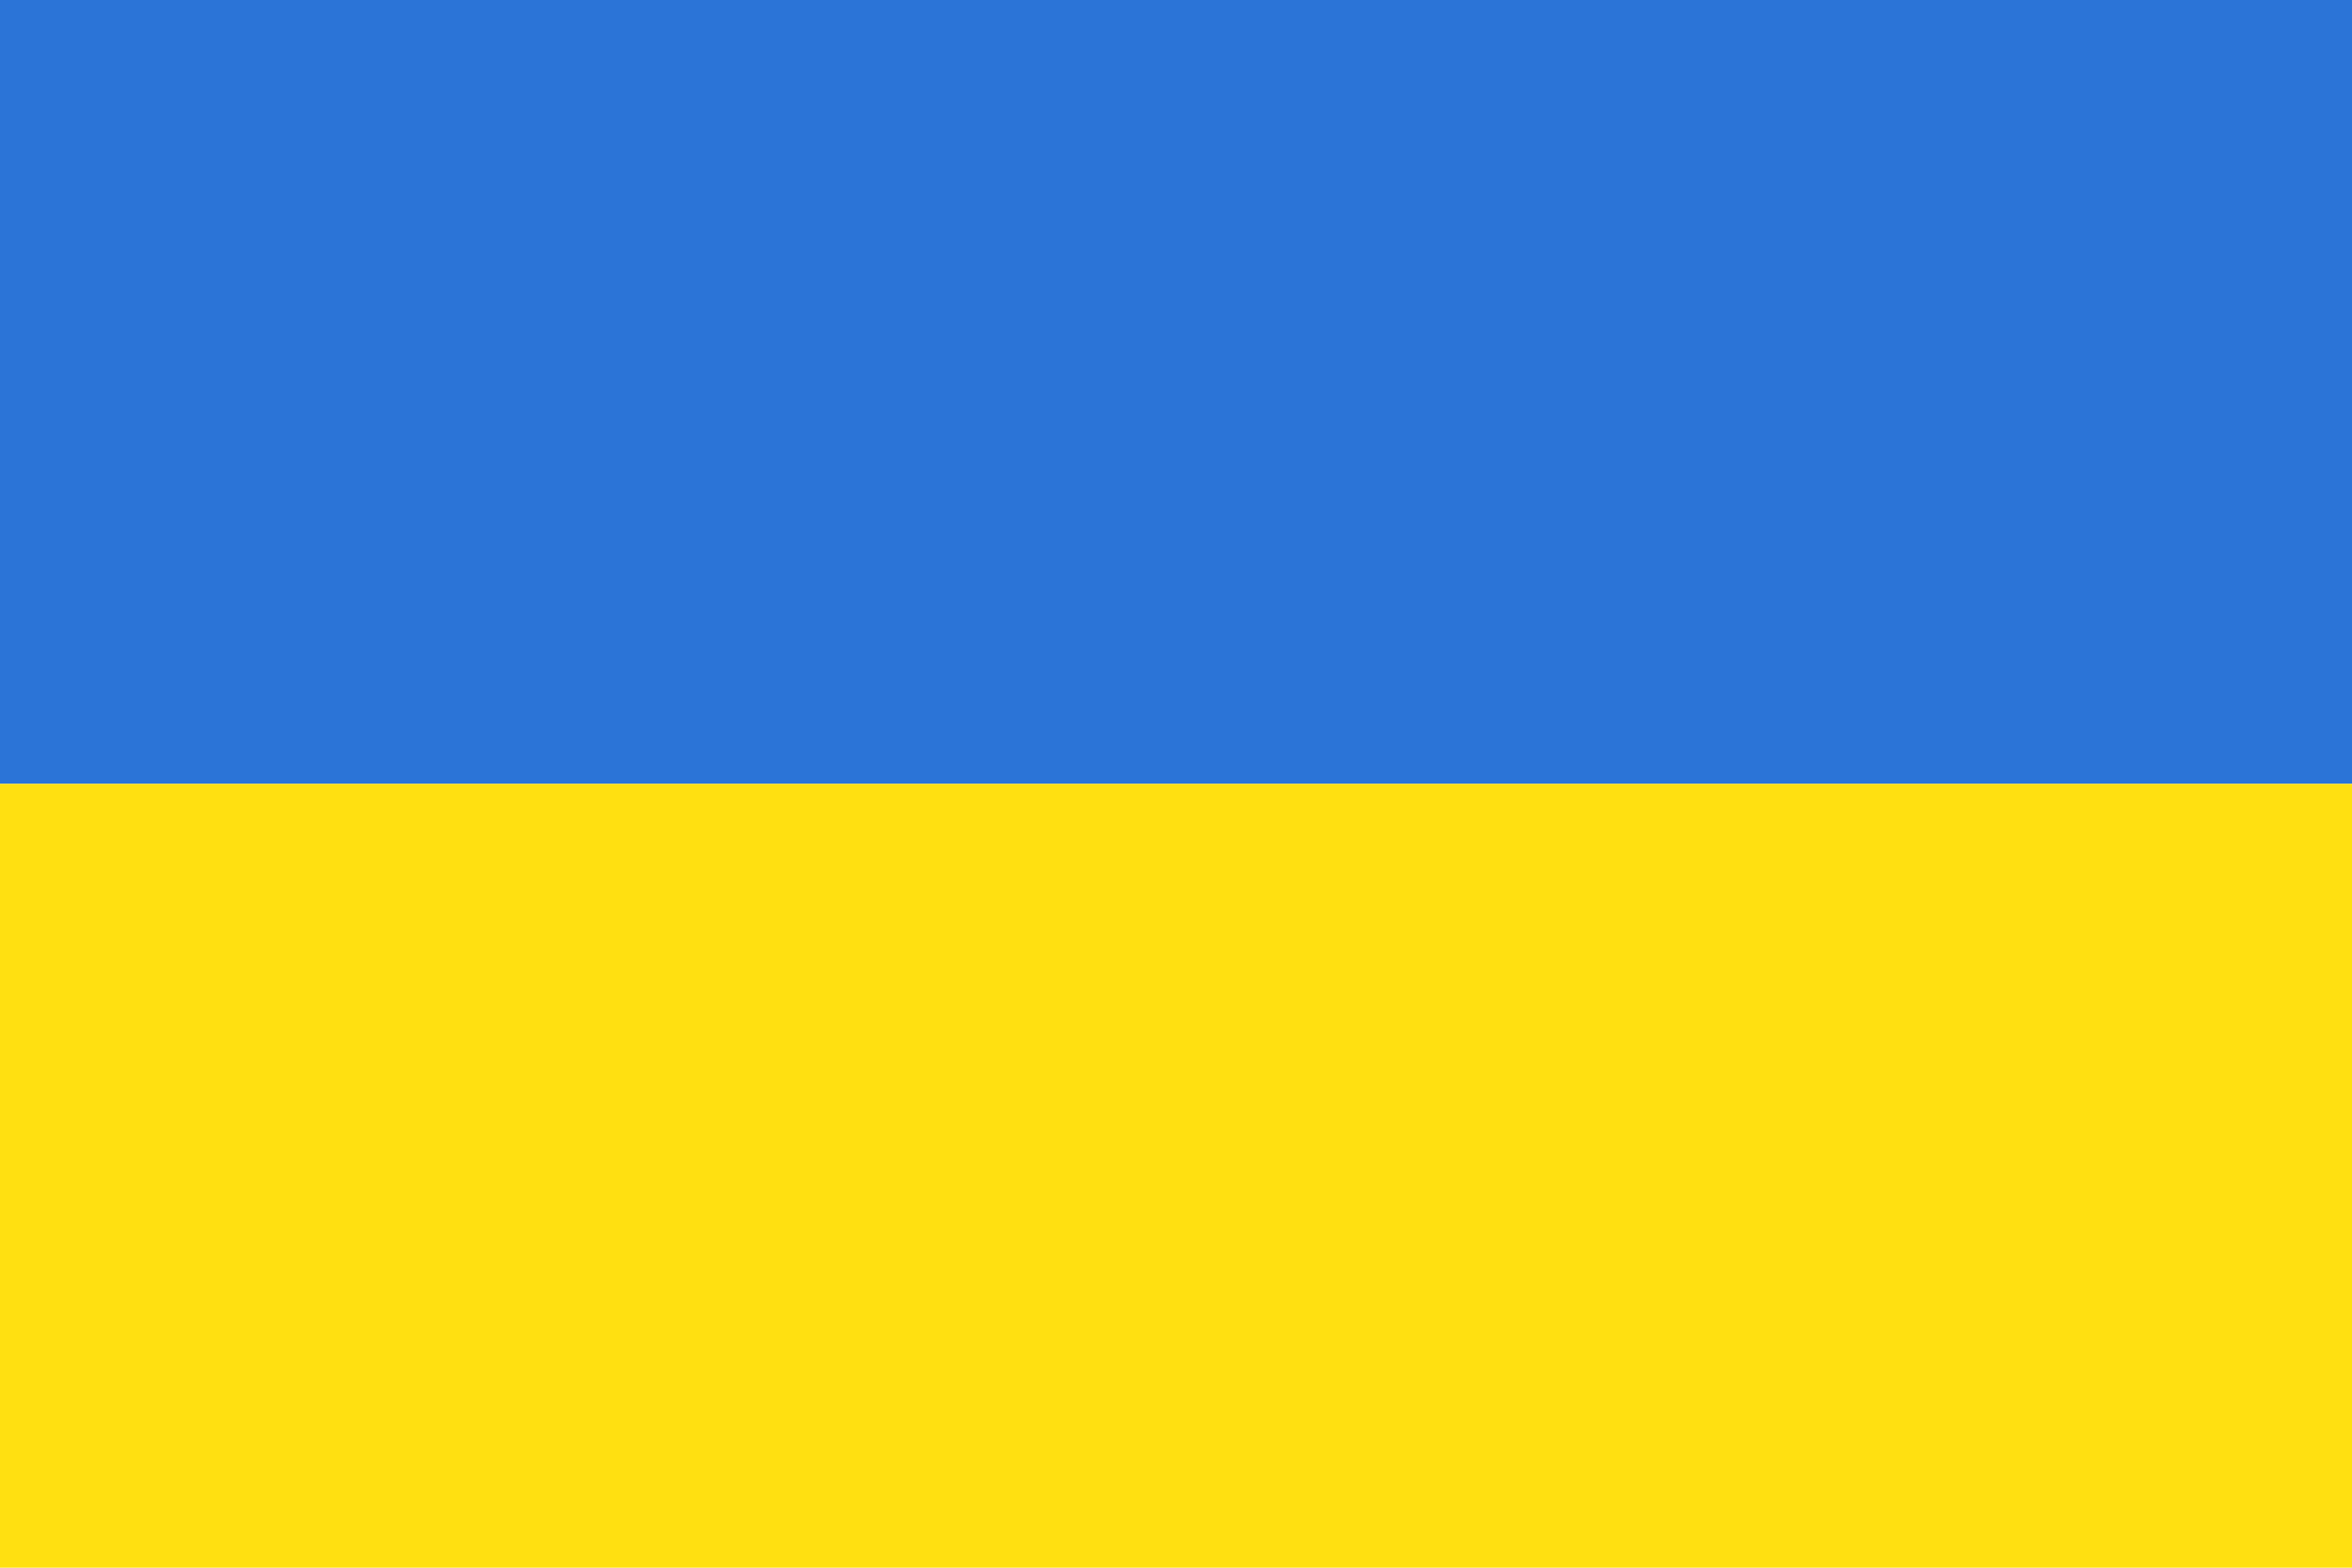 <svg xmlns="http://www.w3.org/2000/svg" width="60" height="40" fill="none" viewBox="0 0 60 40"><g clip-path="url(#a)"><path fill="#2B74D7" d="M60 0H0v20h60z"/><path fill="#FFE011" d="M60 20H0v20h60z"/></g><defs><clipPath id="a"><path fill="#fff" d="M0 0h60v40H0z"/></clipPath></defs></svg>
